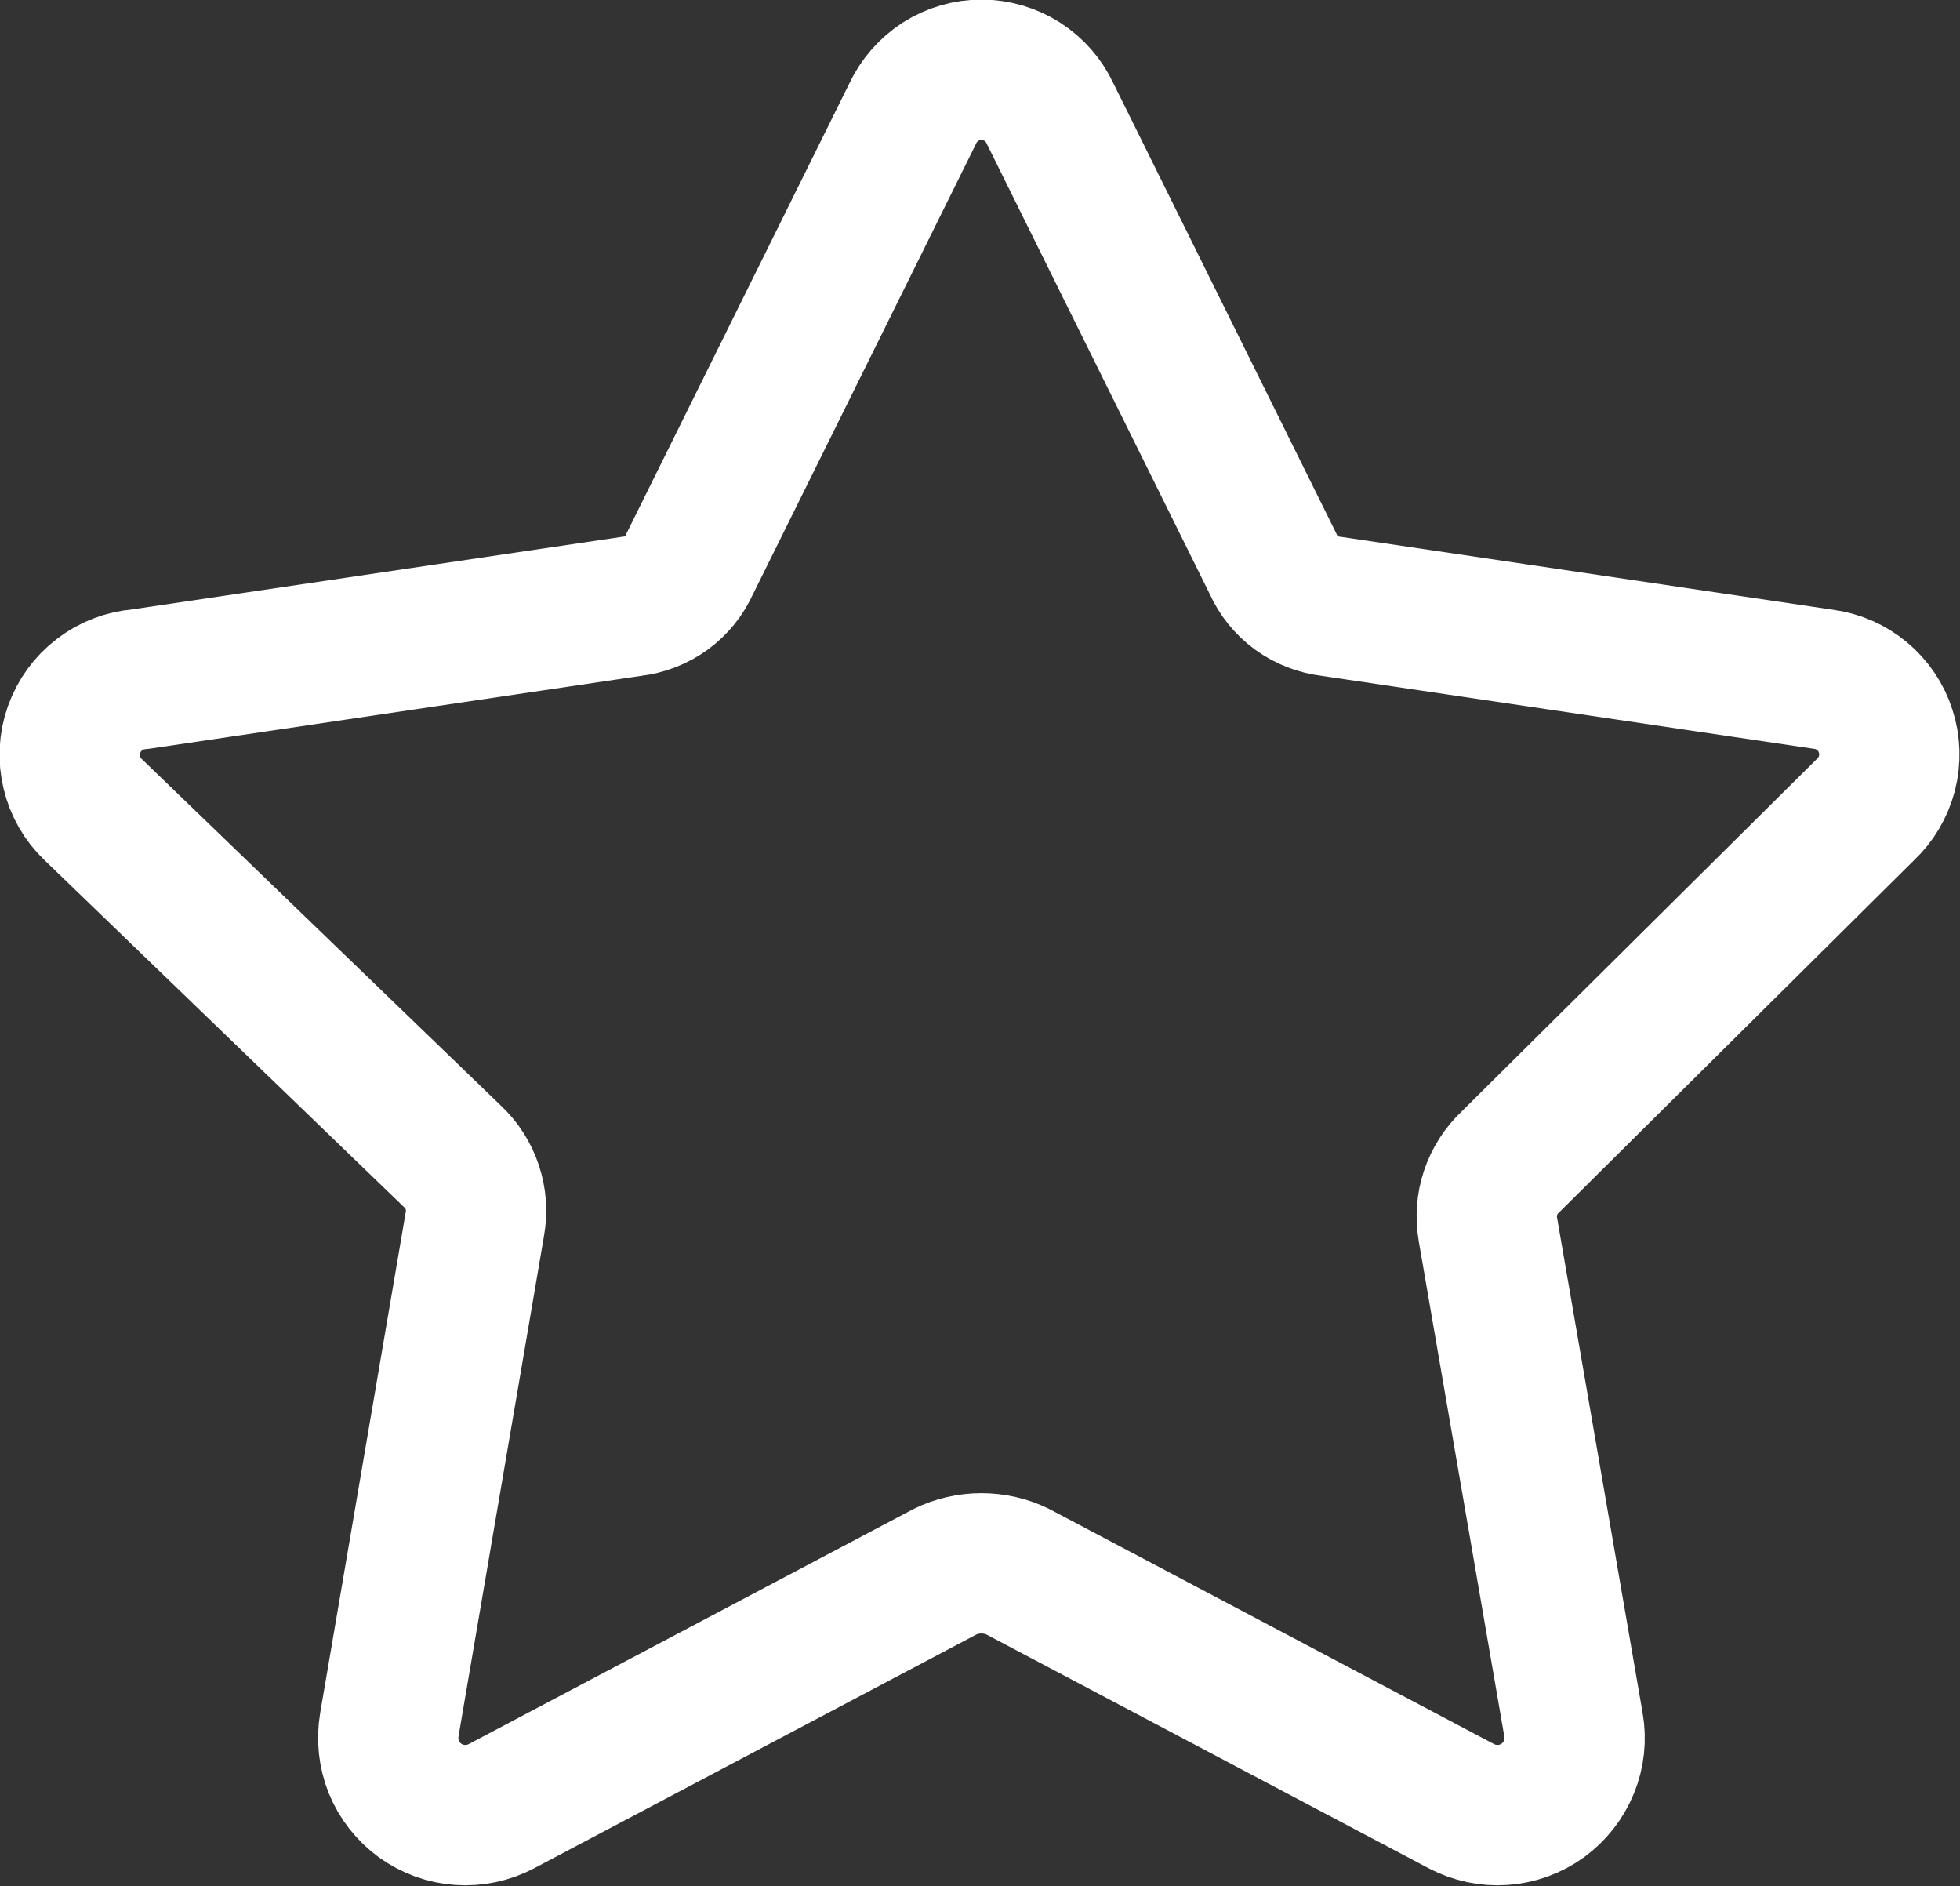 <svg viewBox="0.65 0.78 13.97 13.44" fill="none" xmlns="http://www.w3.org/2000/svg">
<rect x="0.65" y="0.78" width="13.97" height="13.44" fill="#333333" stroke="none"/>
<path stroke-linejoin="round" stroke-linecap="round" stroke="white" d="M8.135 1.59L9.725 4.8C9.761 4.882 9.818 4.952 9.89 5.005C9.962 5.057 10.047 5.09 10.135 5.1L13.645 5.62C13.747 5.633 13.843 5.675 13.921 5.74C14 5.806 14.059 5.892 14.09 5.99C14.122 6.087 14.125 6.192 14.099 6.291C14.073 6.39 14.02 6.48 13.945 6.55L11.415 9.06C11.351 9.12 11.302 9.196 11.274 9.28C11.246 9.364 11.24 9.453 11.255 9.54L11.865 13.07C11.883 13.172 11.872 13.276 11.833 13.371C11.794 13.467 11.729 13.549 11.646 13.61C11.563 13.67 11.464 13.706 11.361 13.713C11.259 13.72 11.156 13.698 11.065 13.65L7.905 11.98C7.824 11.94 7.735 11.92 7.645 11.92C7.555 11.92 7.466 11.94 7.385 11.98L4.225 13.65C4.134 13.698 4.032 13.72 3.929 13.713C3.826 13.706 3.728 13.67 3.644 13.61C3.561 13.549 3.496 13.467 3.457 13.371C3.419 13.276 3.408 13.172 3.425 13.07L4.035 9.5C4.051 9.413 4.044 9.324 4.016 9.24C3.988 9.156 3.94 9.08 3.875 9.02L1.315 6.55C1.239 6.478 1.186 6.386 1.162 6.284C1.137 6.183 1.143 6.076 1.178 5.978C1.213 5.88 1.276 5.793 1.359 5.73C1.442 5.666 1.541 5.628 1.645 5.62L5.155 5.1C5.244 5.09 5.328 5.057 5.4 5.005C5.472 4.952 5.529 4.882 5.565 4.8L7.155 1.59C7.198 1.497 7.268 1.418 7.354 1.362C7.441 1.307 7.542 1.277 7.645 1.277C7.748 1.277 7.849 1.307 7.936 1.362C8.023 1.418 8.092 1.497 8.135 1.59Z"></path>
</svg>